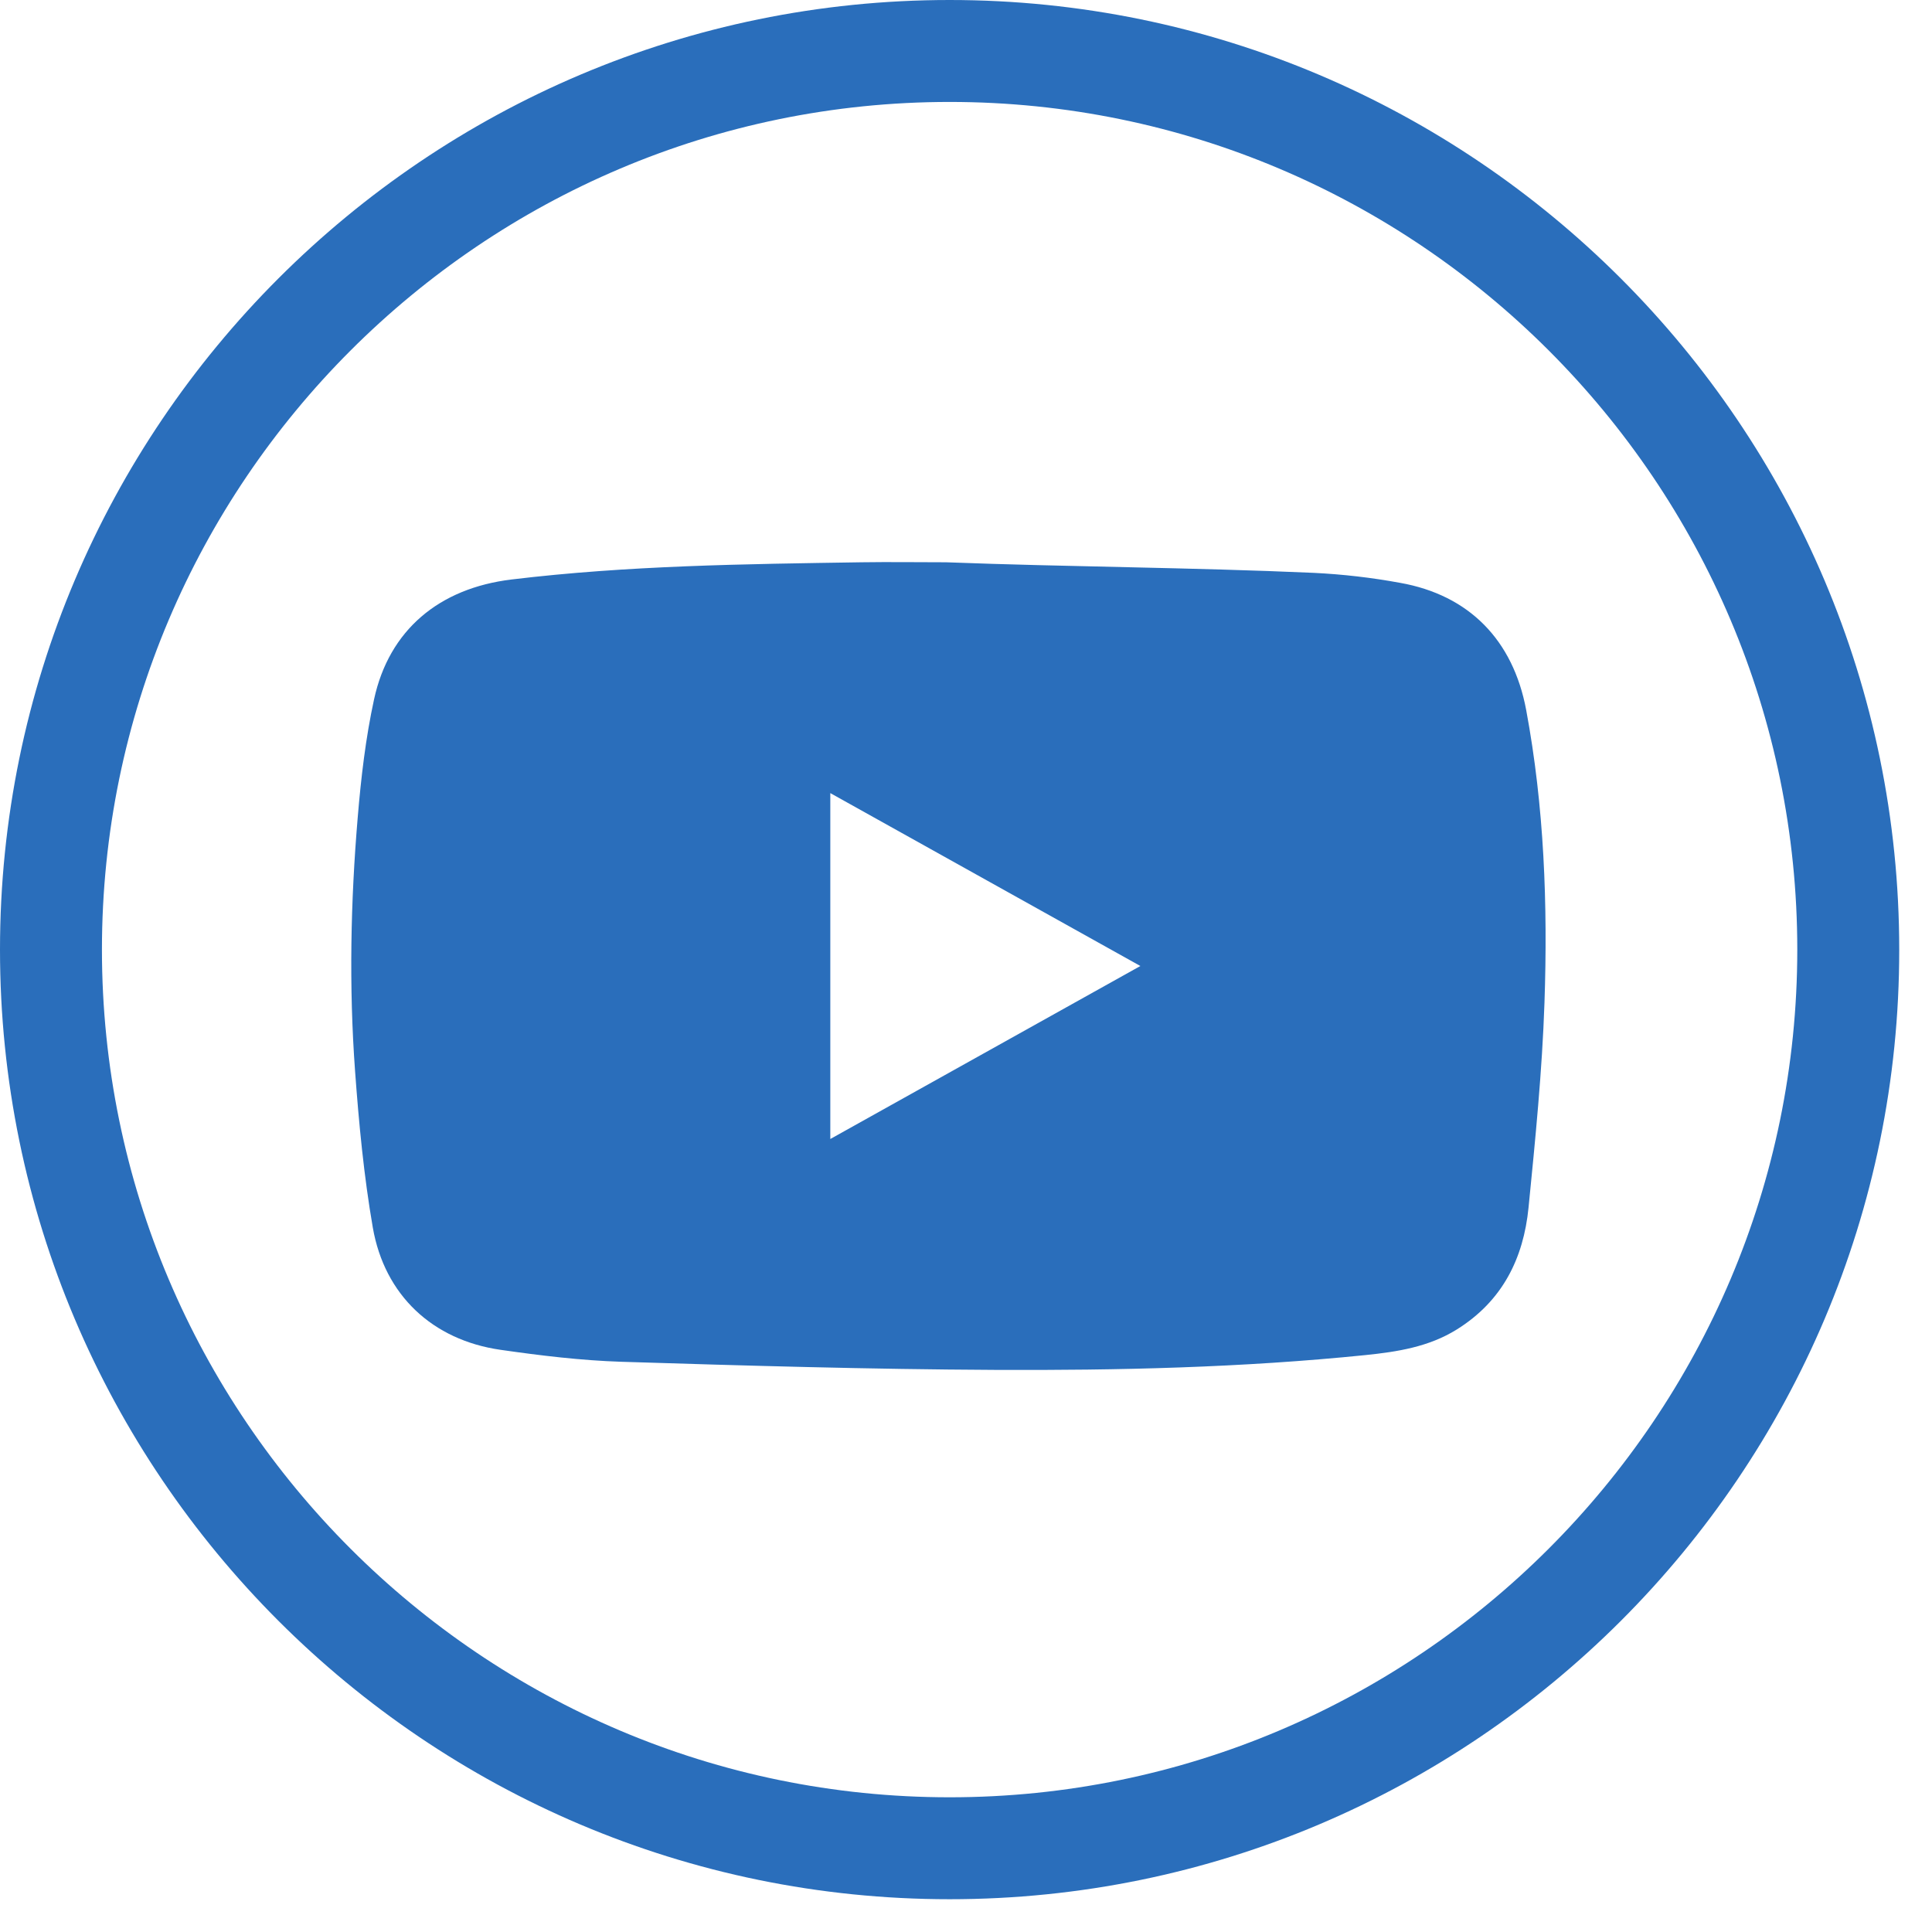 <svg width="55" height="55" viewBox="0 0 55 55" fill="none" xmlns="http://www.w3.org/2000/svg">
<path d="M27.034 54.067C12.125 54.067 0 41.942 0 27.034C0 12.125 12.125 0 27.034 0C41.942 0 54.067 12.125 54.067 27.034C54.077 41.942 41.942 54.067 27.034 54.067ZM27.034 2.902C13.73 2.902 2.902 13.73 2.902 27.034C2.902 40.337 13.73 51.165 27.034 51.165C40.337 51.165 51.165 40.337 51.165 27.034C51.165 13.73 40.347 2.902 27.034 2.902Z" fill="#2A6EBB"/>
<g clip-path="url(#clip0)">
<path d="M43.447 20.211C43.074 18.219 41.82 16.94 39.857 16.592C39.046 16.443 38.225 16.348 37.4 16.308C33.912 16.153 30.419 16.139 26.93 16.007C26.128 16.007 25.325 15.995 24.523 16.007C21.197 16.058 17.869 16.097 14.561 16.497C12.502 16.746 11.077 17.934 10.649 19.907C10.409 21.01 10.278 22.14 10.184 23.264C9.981 25.669 9.932 28.082 10.108 30.49C10.217 31.98 10.358 33.475 10.613 34.946C10.948 36.874 12.317 38.148 14.245 38.426C15.387 38.59 16.54 38.73 17.692 38.767C21.229 38.878 24.768 38.981 28.306 38.998C31.834 39.015 35.362 38.934 38.876 38.576C39.781 38.483 40.674 38.343 41.466 37.851C42.776 37.038 43.371 35.816 43.514 34.38C43.707 32.438 43.902 30.491 43.968 28.542C44.063 25.755 43.961 22.967 43.447 20.211ZM23.637 32.425V22.578L32.464 27.5L23.637 32.425Z" fill="#2A6EBB"/>
</g>
<defs>
<clipPath id="clip0">
<rect width="34" height="23" fill="white" transform="translate(10 16)"/>
</clipPath>
</defs>
</svg>
